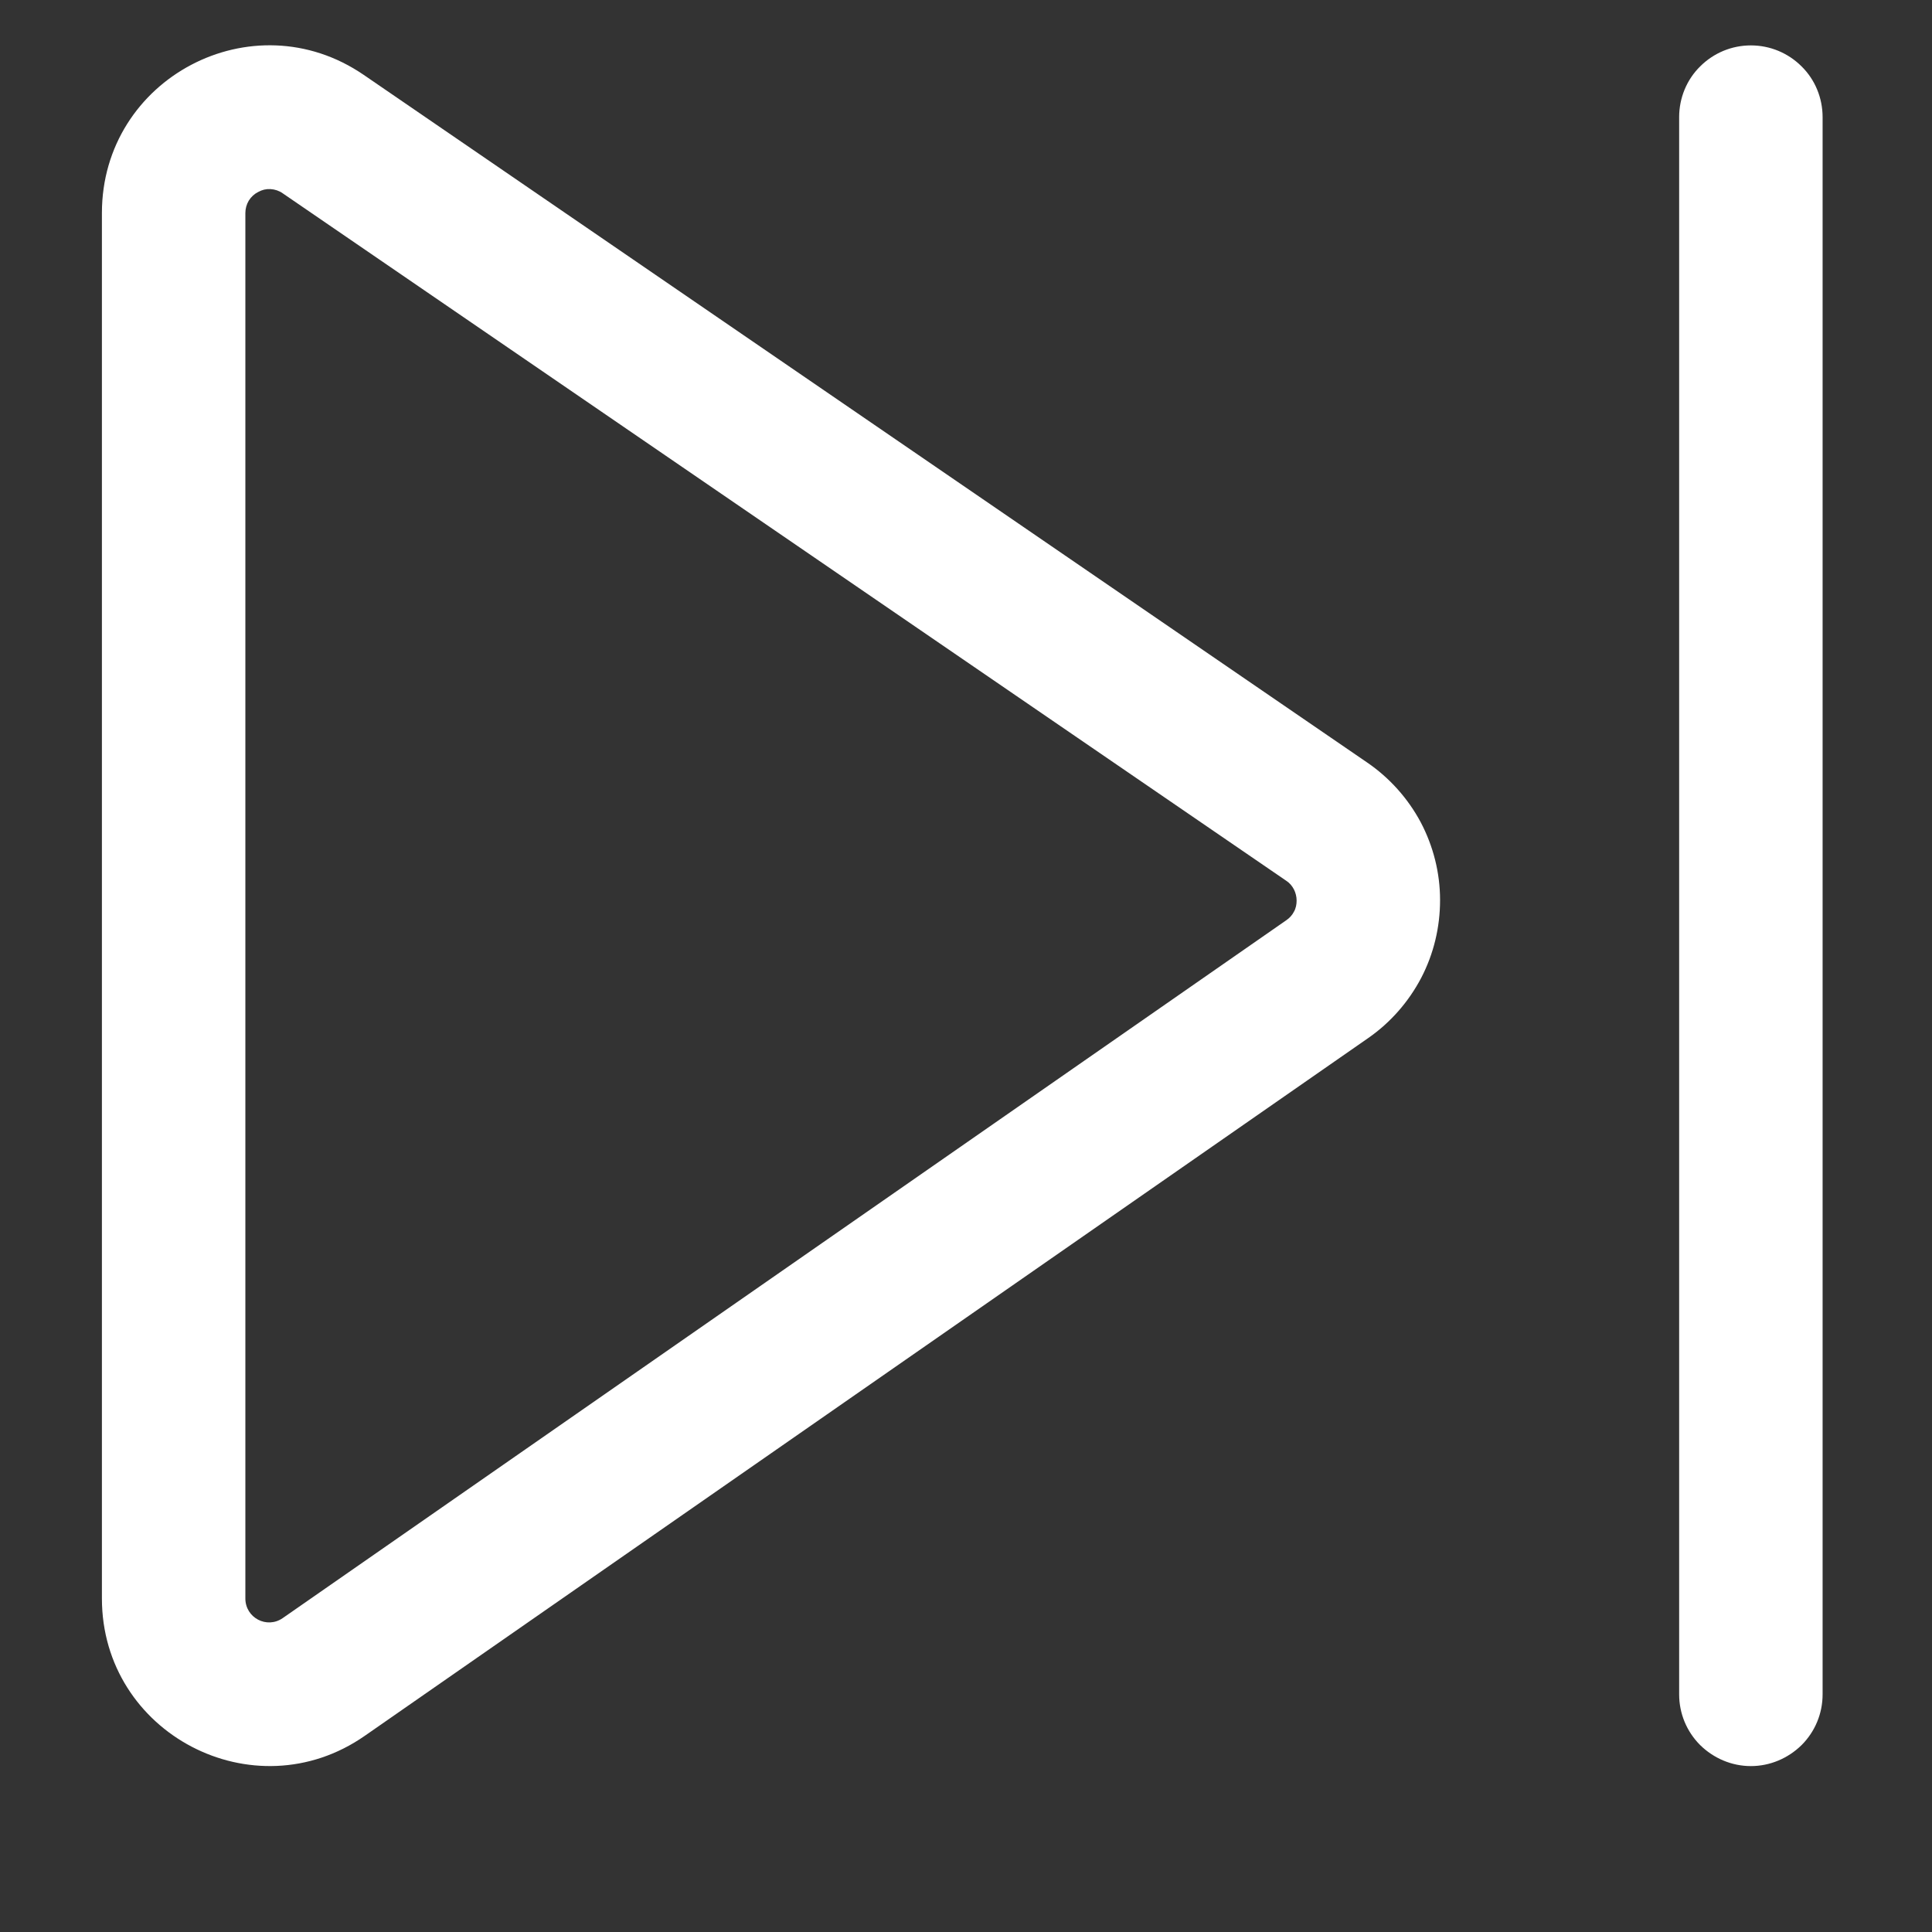 <svg width="8" height="8" viewBox="0 0 8 8" fill="none" xmlns="http://www.w3.org/2000/svg">
<rect x="0" y="0" width="8" height="8" fill="#333333" stroke="none"/>
<path d="M0.422 0.882C0.422 0.324 1.046 -0.005 1.506 0.31L5.662 3.158C5.754 3.221 5.83 3.306 5.883 3.405C5.935 3.504 5.963 3.614 5.963 3.727C5.963 3.839 5.937 3.949 5.885 4.049C5.833 4.148 5.758 4.234 5.666 4.298L1.51 7.188C1.051 7.507 0.422 7.178 0.422 6.619V0.882ZM1.17 0.8C1.156 0.79 1.138 0.784 1.12 0.783C1.102 0.782 1.085 0.786 1.069 0.795C1.053 0.803 1.04 0.815 1.03 0.831C1.021 0.846 1.016 0.864 1.016 0.882V6.619C1.016 6.699 1.105 6.746 1.171 6.7L5.327 3.81C5.34 3.801 5.351 3.789 5.358 3.775C5.366 3.761 5.369 3.745 5.369 3.729C5.369 3.713 5.365 3.697 5.358 3.683C5.35 3.668 5.34 3.656 5.326 3.647L1.17 0.8ZM7.547 0.485C7.547 0.406 7.516 0.33 7.46 0.275C7.404 0.219 7.329 0.188 7.25 0.188C7.171 0.188 7.096 0.219 7.04 0.275C6.984 0.33 6.953 0.406 6.953 0.485V7.016C6.953 7.095 6.984 7.17 7.04 7.226C7.096 7.281 7.171 7.313 7.25 7.313C7.329 7.313 7.404 7.281 7.46 7.226C7.516 7.17 7.547 7.095 7.547 7.016V0.485Z" fill="white"/>
</svg>
